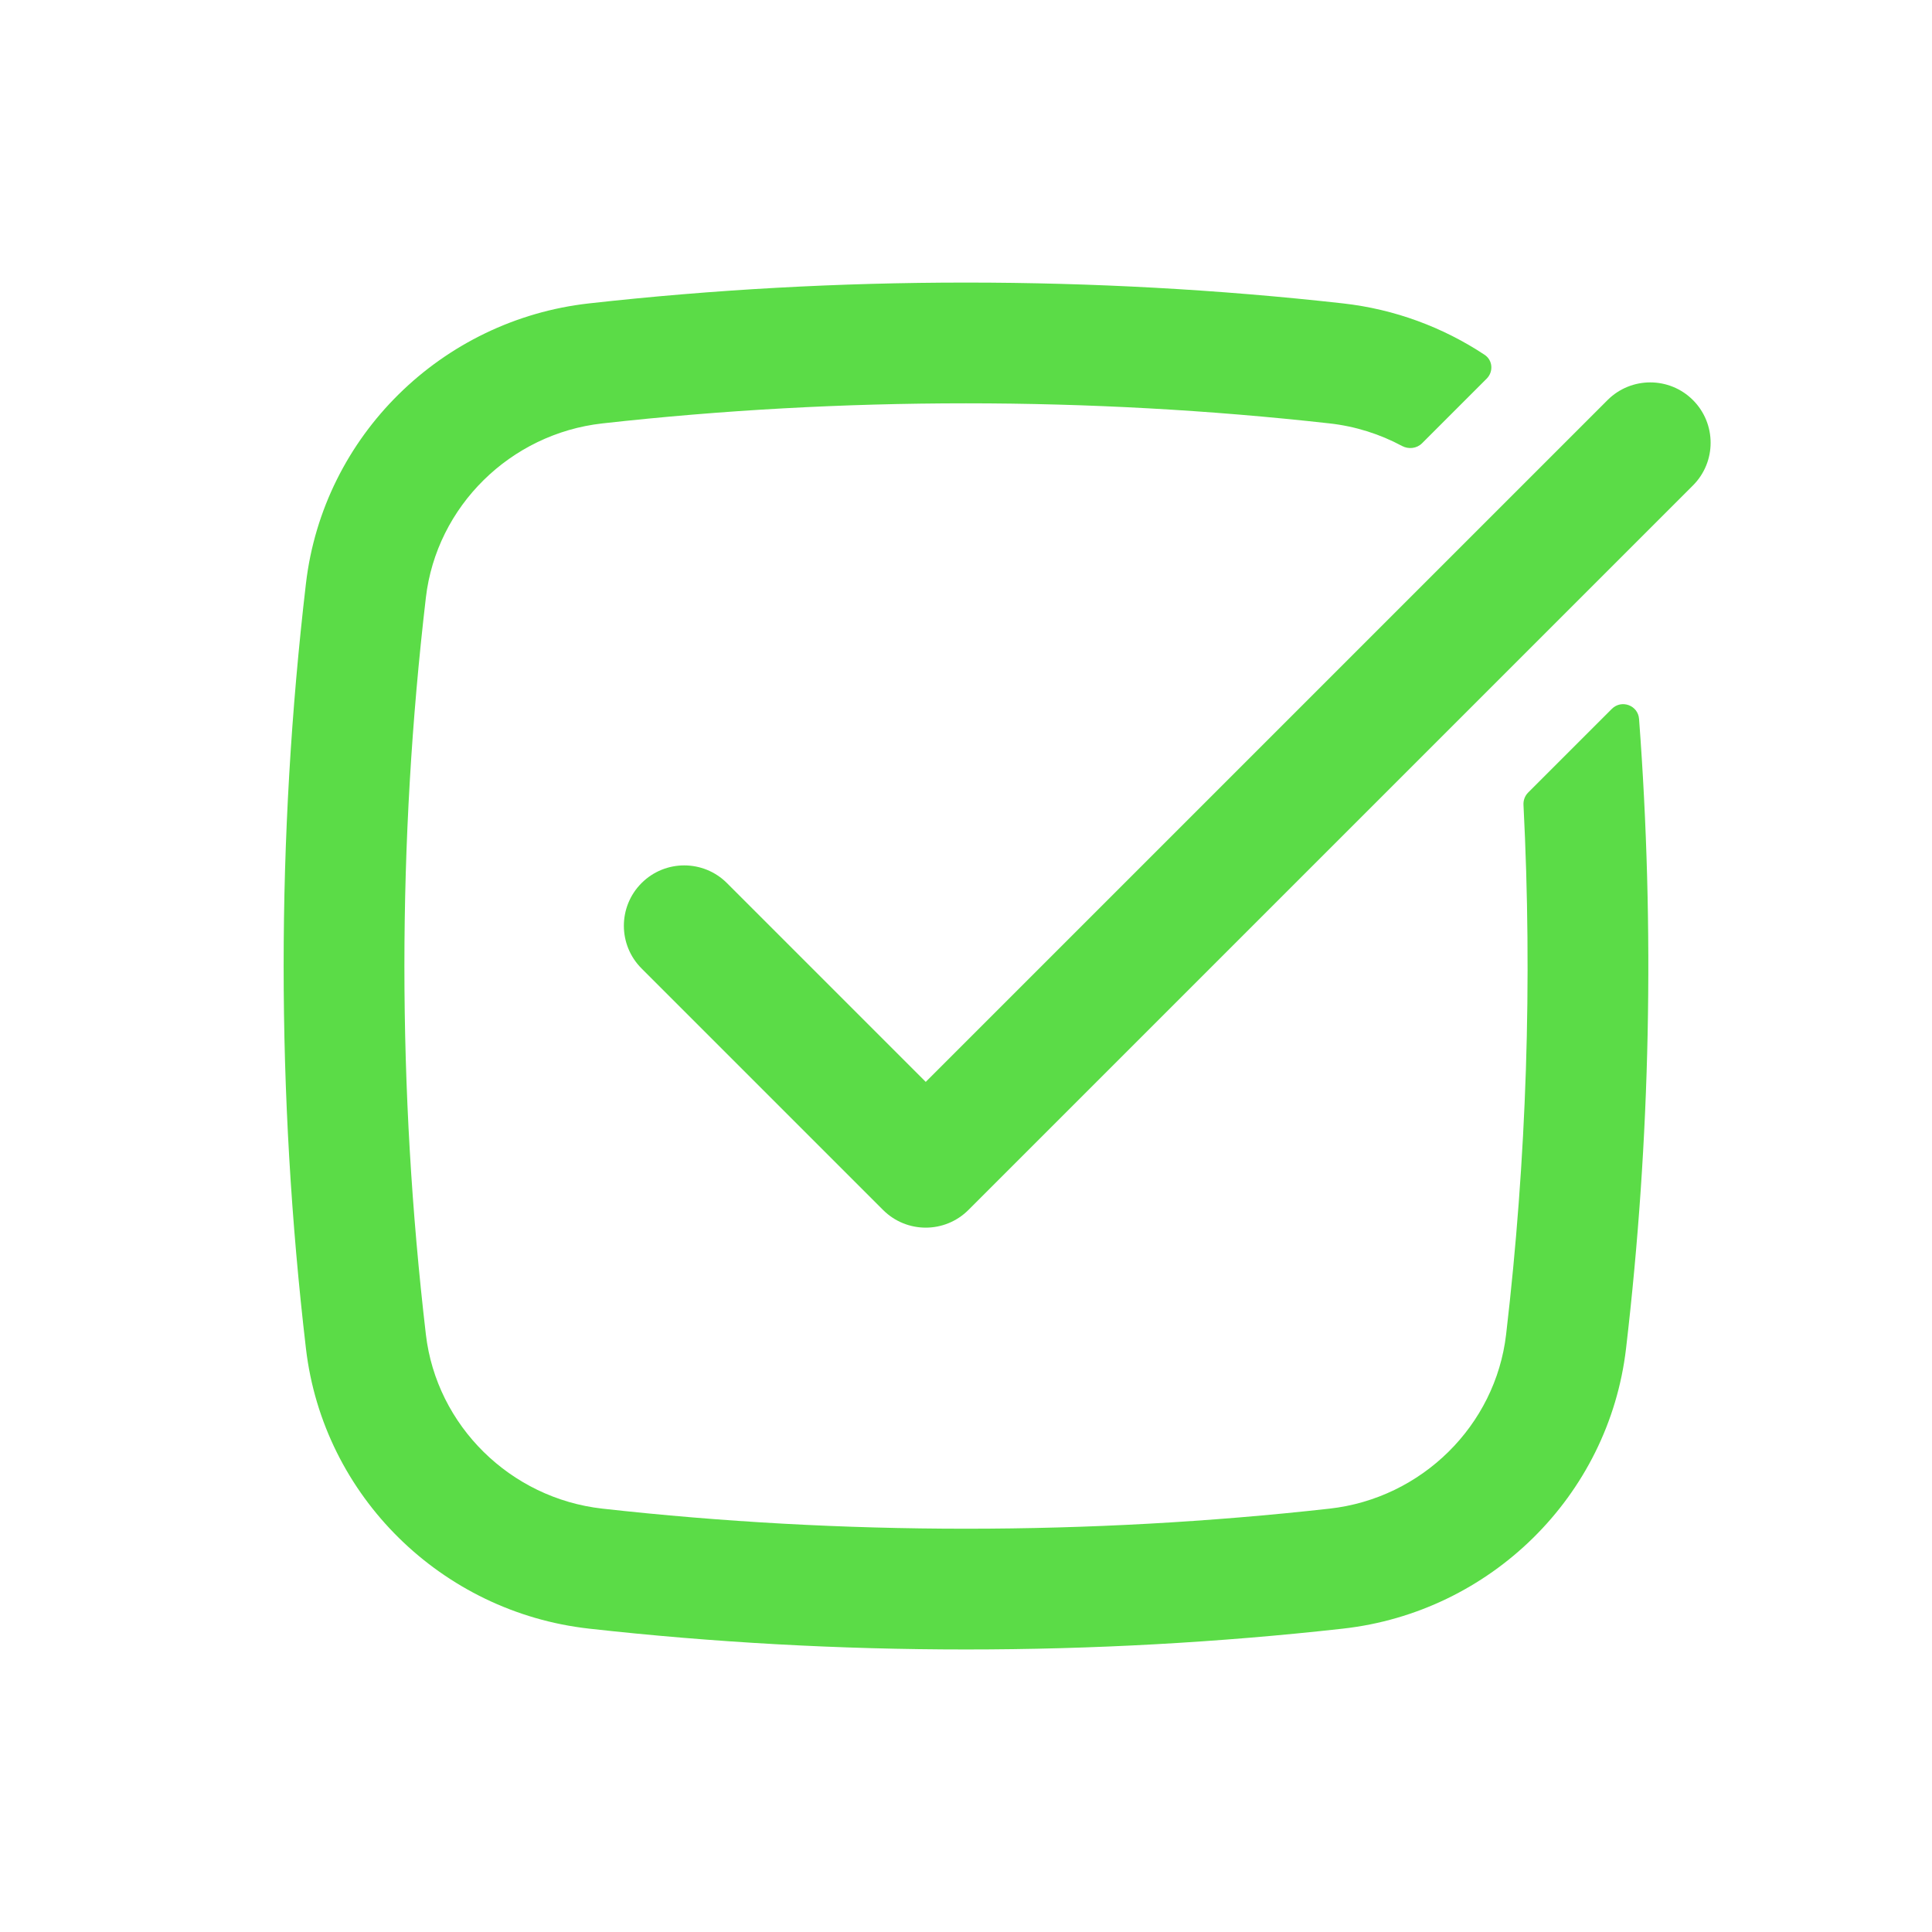 <svg width="129" height="129" viewBox="0 0 129 129" fill="none" xmlns="http://www.w3.org/2000/svg">
<path d="M40.223 28.271C34.071 28.958 29.148 33.813 28.436 39.898C26.524 56.245 26.524 72.758 28.436 89.104C29.148 95.189 34.071 100.044 40.223 100.732C56.223 102.52 72.776 102.52 88.776 100.732C94.928 100.044 99.852 95.189 100.563 89.104C101.937 77.359 102.324 65.527 101.723 53.734C101.708 53.429 101.822 53.132 102.037 52.916L107.621 47.333C108.267 46.687 109.371 47.091 109.44 48.002C110.493 62.004 110.204 76.081 108.571 90.041C107.416 99.914 99.489 107.647 89.672 108.744C73.076 110.599 55.923 110.599 39.327 108.744C29.51 107.647 21.583 99.914 20.428 90.041C18.443 73.072 18.443 55.93 20.428 38.962C21.583 29.088 29.51 21.355 39.327 20.258C55.923 18.404 73.076 18.404 89.672 20.258C93.129 20.645 96.353 21.854 99.128 23.691C99.674 24.052 99.728 24.82 99.265 25.283L94.95 29.598C94.597 29.951 94.049 30.011 93.609 29.775C92.14 28.987 90.507 28.464 88.776 28.271C72.776 26.483 56.223 26.483 40.223 28.271Z" fill="#5BDC47"/>
<path d="M113.038 32.414C114.612 30.84 114.612 28.288 113.038 26.713C111.463 25.139 108.911 25.139 107.336 26.713L61.812 72.238L48.538 58.963C46.963 57.389 44.411 57.389 42.837 58.963C41.262 60.538 41.262 63.09 42.837 64.664L58.962 80.789C60.536 82.364 63.088 82.364 64.662 80.789L113.038 32.414Z" fill="#5BDC47"/>
</svg>
